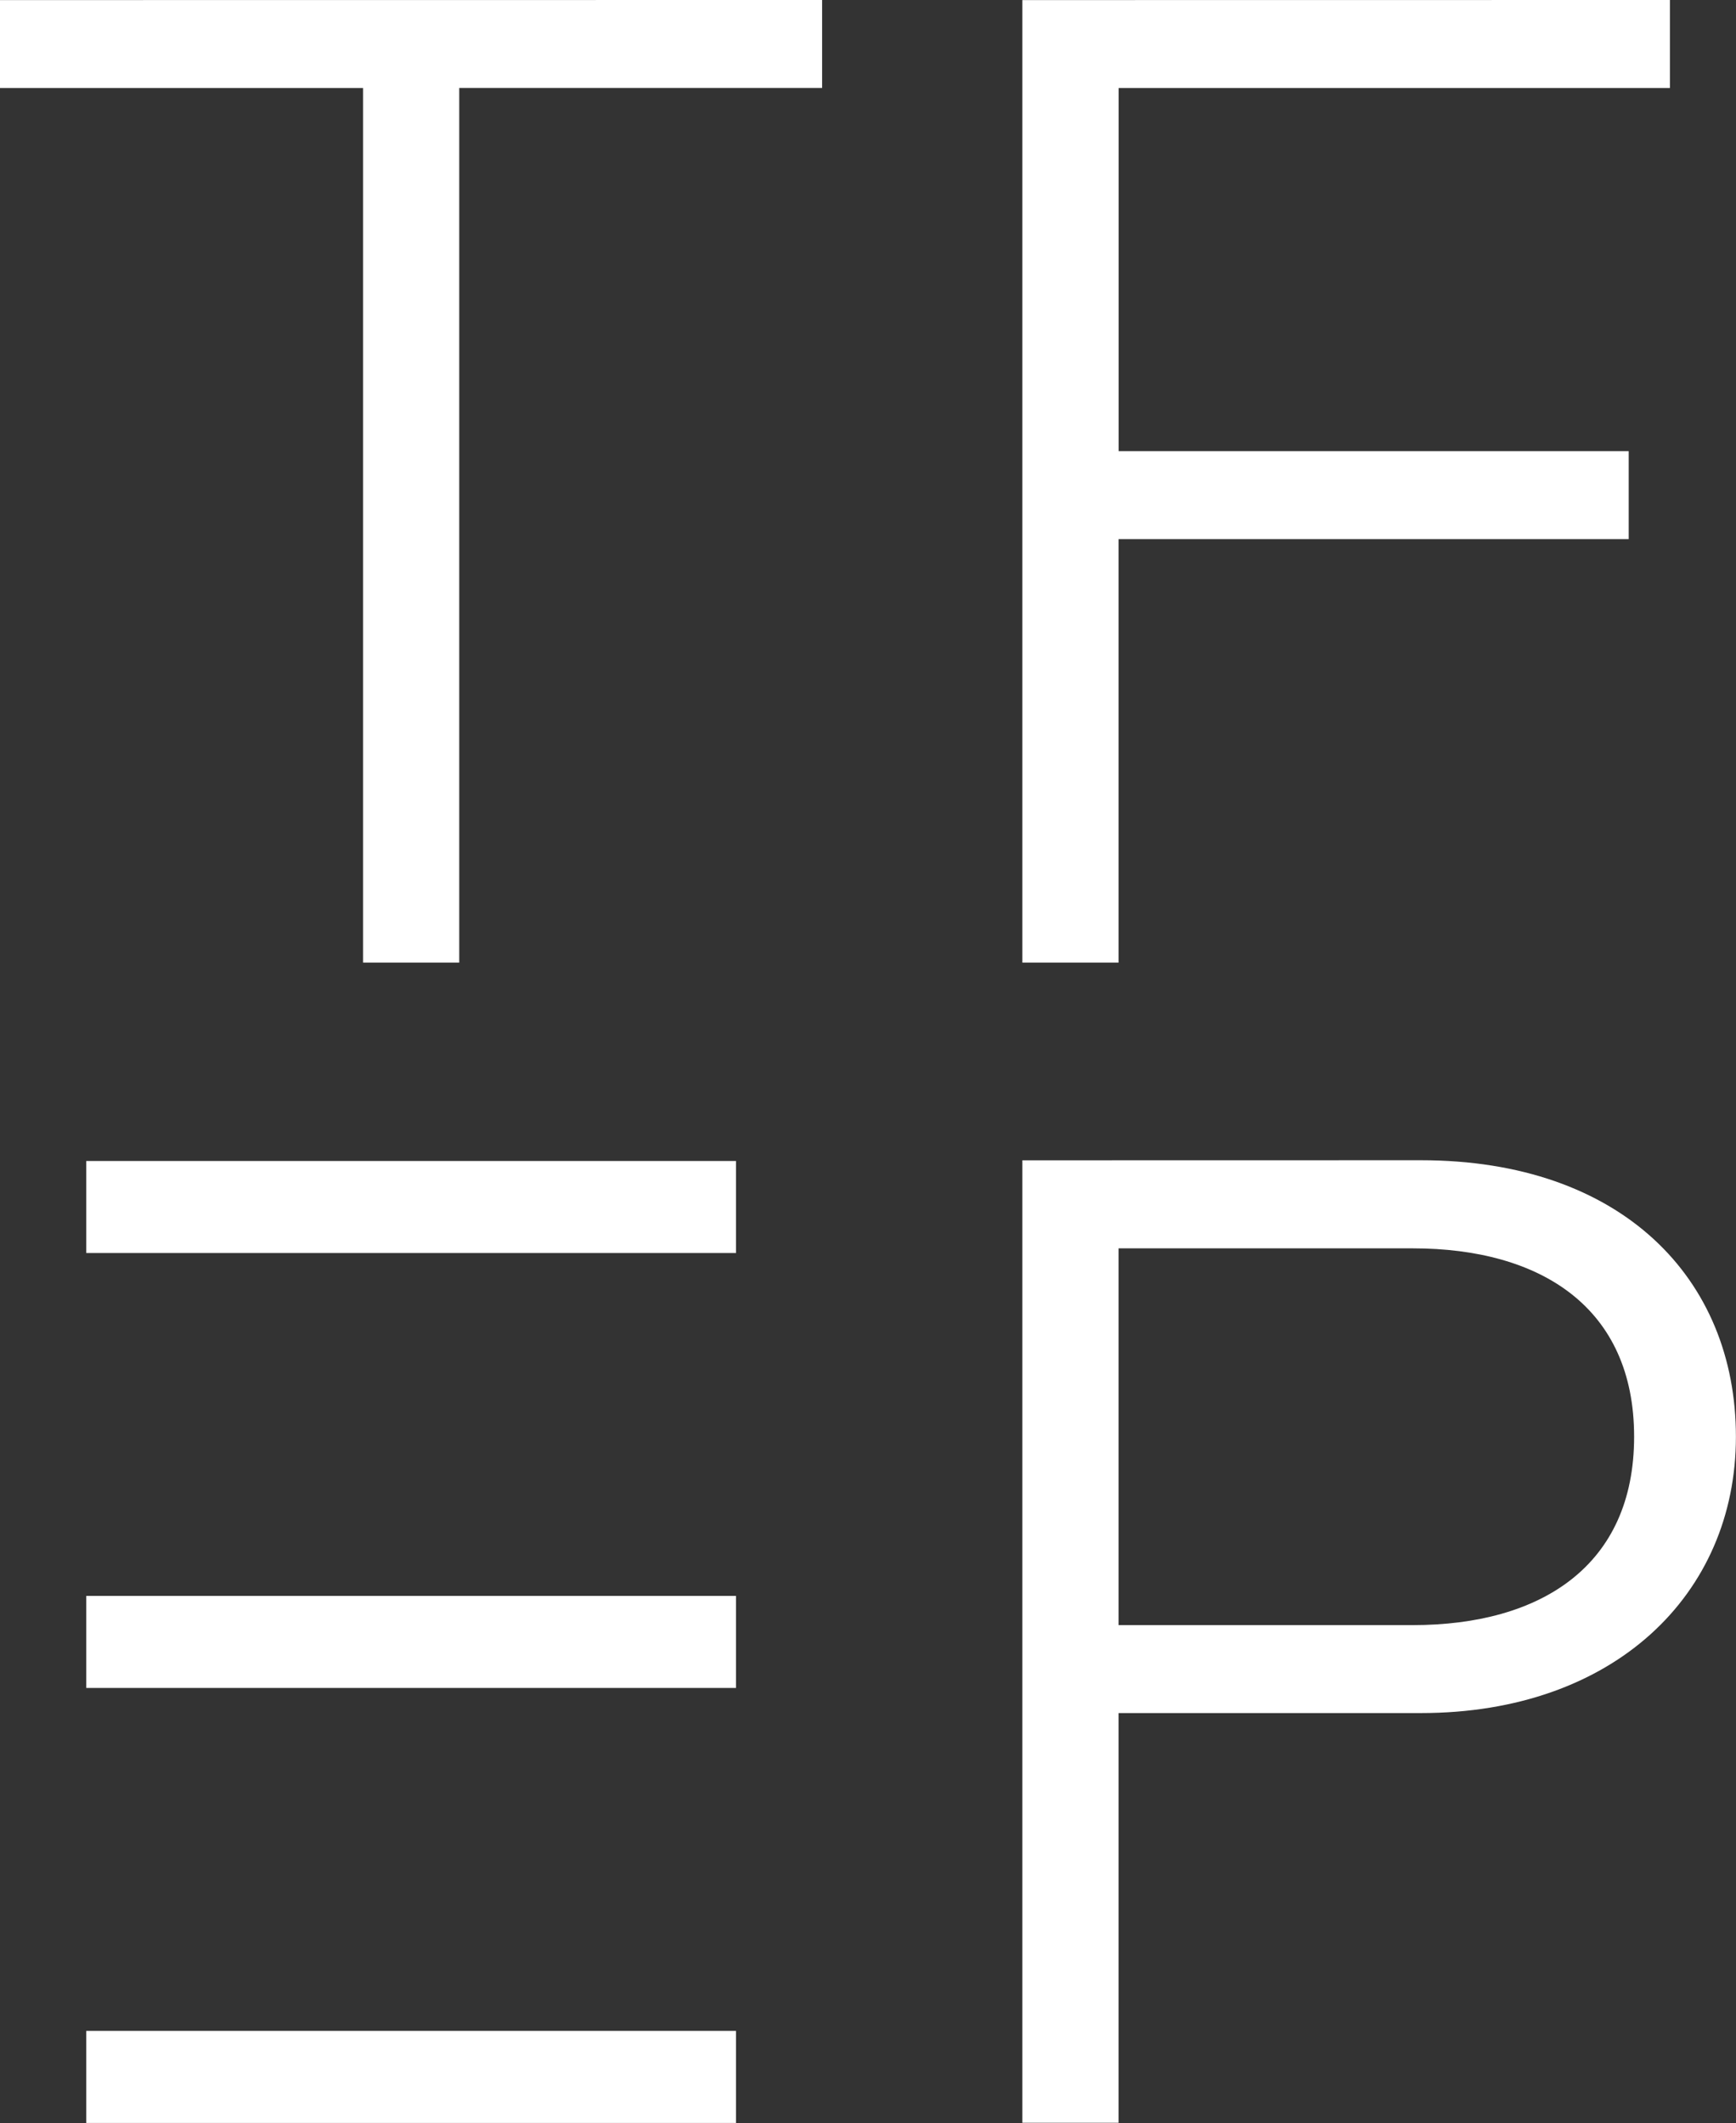 <svg xmlns="http://www.w3.org/2000/svg" xmlns:xlink="http://www.w3.org/1999/xlink" width="20.806" height="25.443" viewBox="0 0 20.806 25.443">
  <rect x="0" y="0" width="20.806" height="25.443" fill="#333333" stroke="none"/>
  <defs>
    <clipPath id="clip-path">
      <path id="Path_18" data-name="Path 18" d="M244.629,303.5h3.527c1.532,0,2.652.707,2.652,2.257s-1.12,2.258-2.652,2.258h-3.527Zm-1.153-1.055v11.534h1.153v-4.91h3.625c2.307,0,3.774-1.417,3.774-3.312s-1.369-3.313-3.774-3.313Z" transform="translate(-243.476 -302.449)" fill="#fff"/>
    </clipPath>
  </defs>
  <g id="Group_35" data-name="Group 35" transform="translate(79.403 523.722)">
    <rect id="Rectangle_51" data-name="Rectangle 51" width="7.787" height="1.103" transform="translate(-78.369 -509.809)" fill="#fff"/>
    <rect id="Rectangle_52" data-name="Rectangle 52" width="7.787" height="1.103" transform="translate(-78.369 -504.597)" fill="#fff"/>
    <rect id="Rectangle_53" data-name="Rectangle 53" width="7.787" height="1.103" transform="translate(-78.369 -499.384)" fill="#fff"/>
    <path id="Path_29" data-name="Path 29" d="M243.476,249.152v11.535h1.153v-5.075h6.114v-1.055H244.63v-4.351h6.607v-1.055Z" transform="translate(-310.626 -772.873)" fill="#fff"/>
    <g id="Group_30" data-name="Group 30" transform="translate(-67.15 -509.813)">
      <g id="Group_17" data-name="Group 17" transform="translate(0)" clip-path="url(#clip-path)">
        <rect id="Rectangle_39" data-name="Rectangle 39" width="42.066" height="42.066" transform="translate(-22.883 -22.288)" fill="#fff"/>
      </g>
    </g>
    <path id="Path_30" data-name="Path 30" d="M196.523,249.152v1.054h4.351v10.481h1.153V250.205h4.349v-1.054Z" transform="translate(-275.926 -772.873)" fill="#fff"/>
  </g>
</svg>
